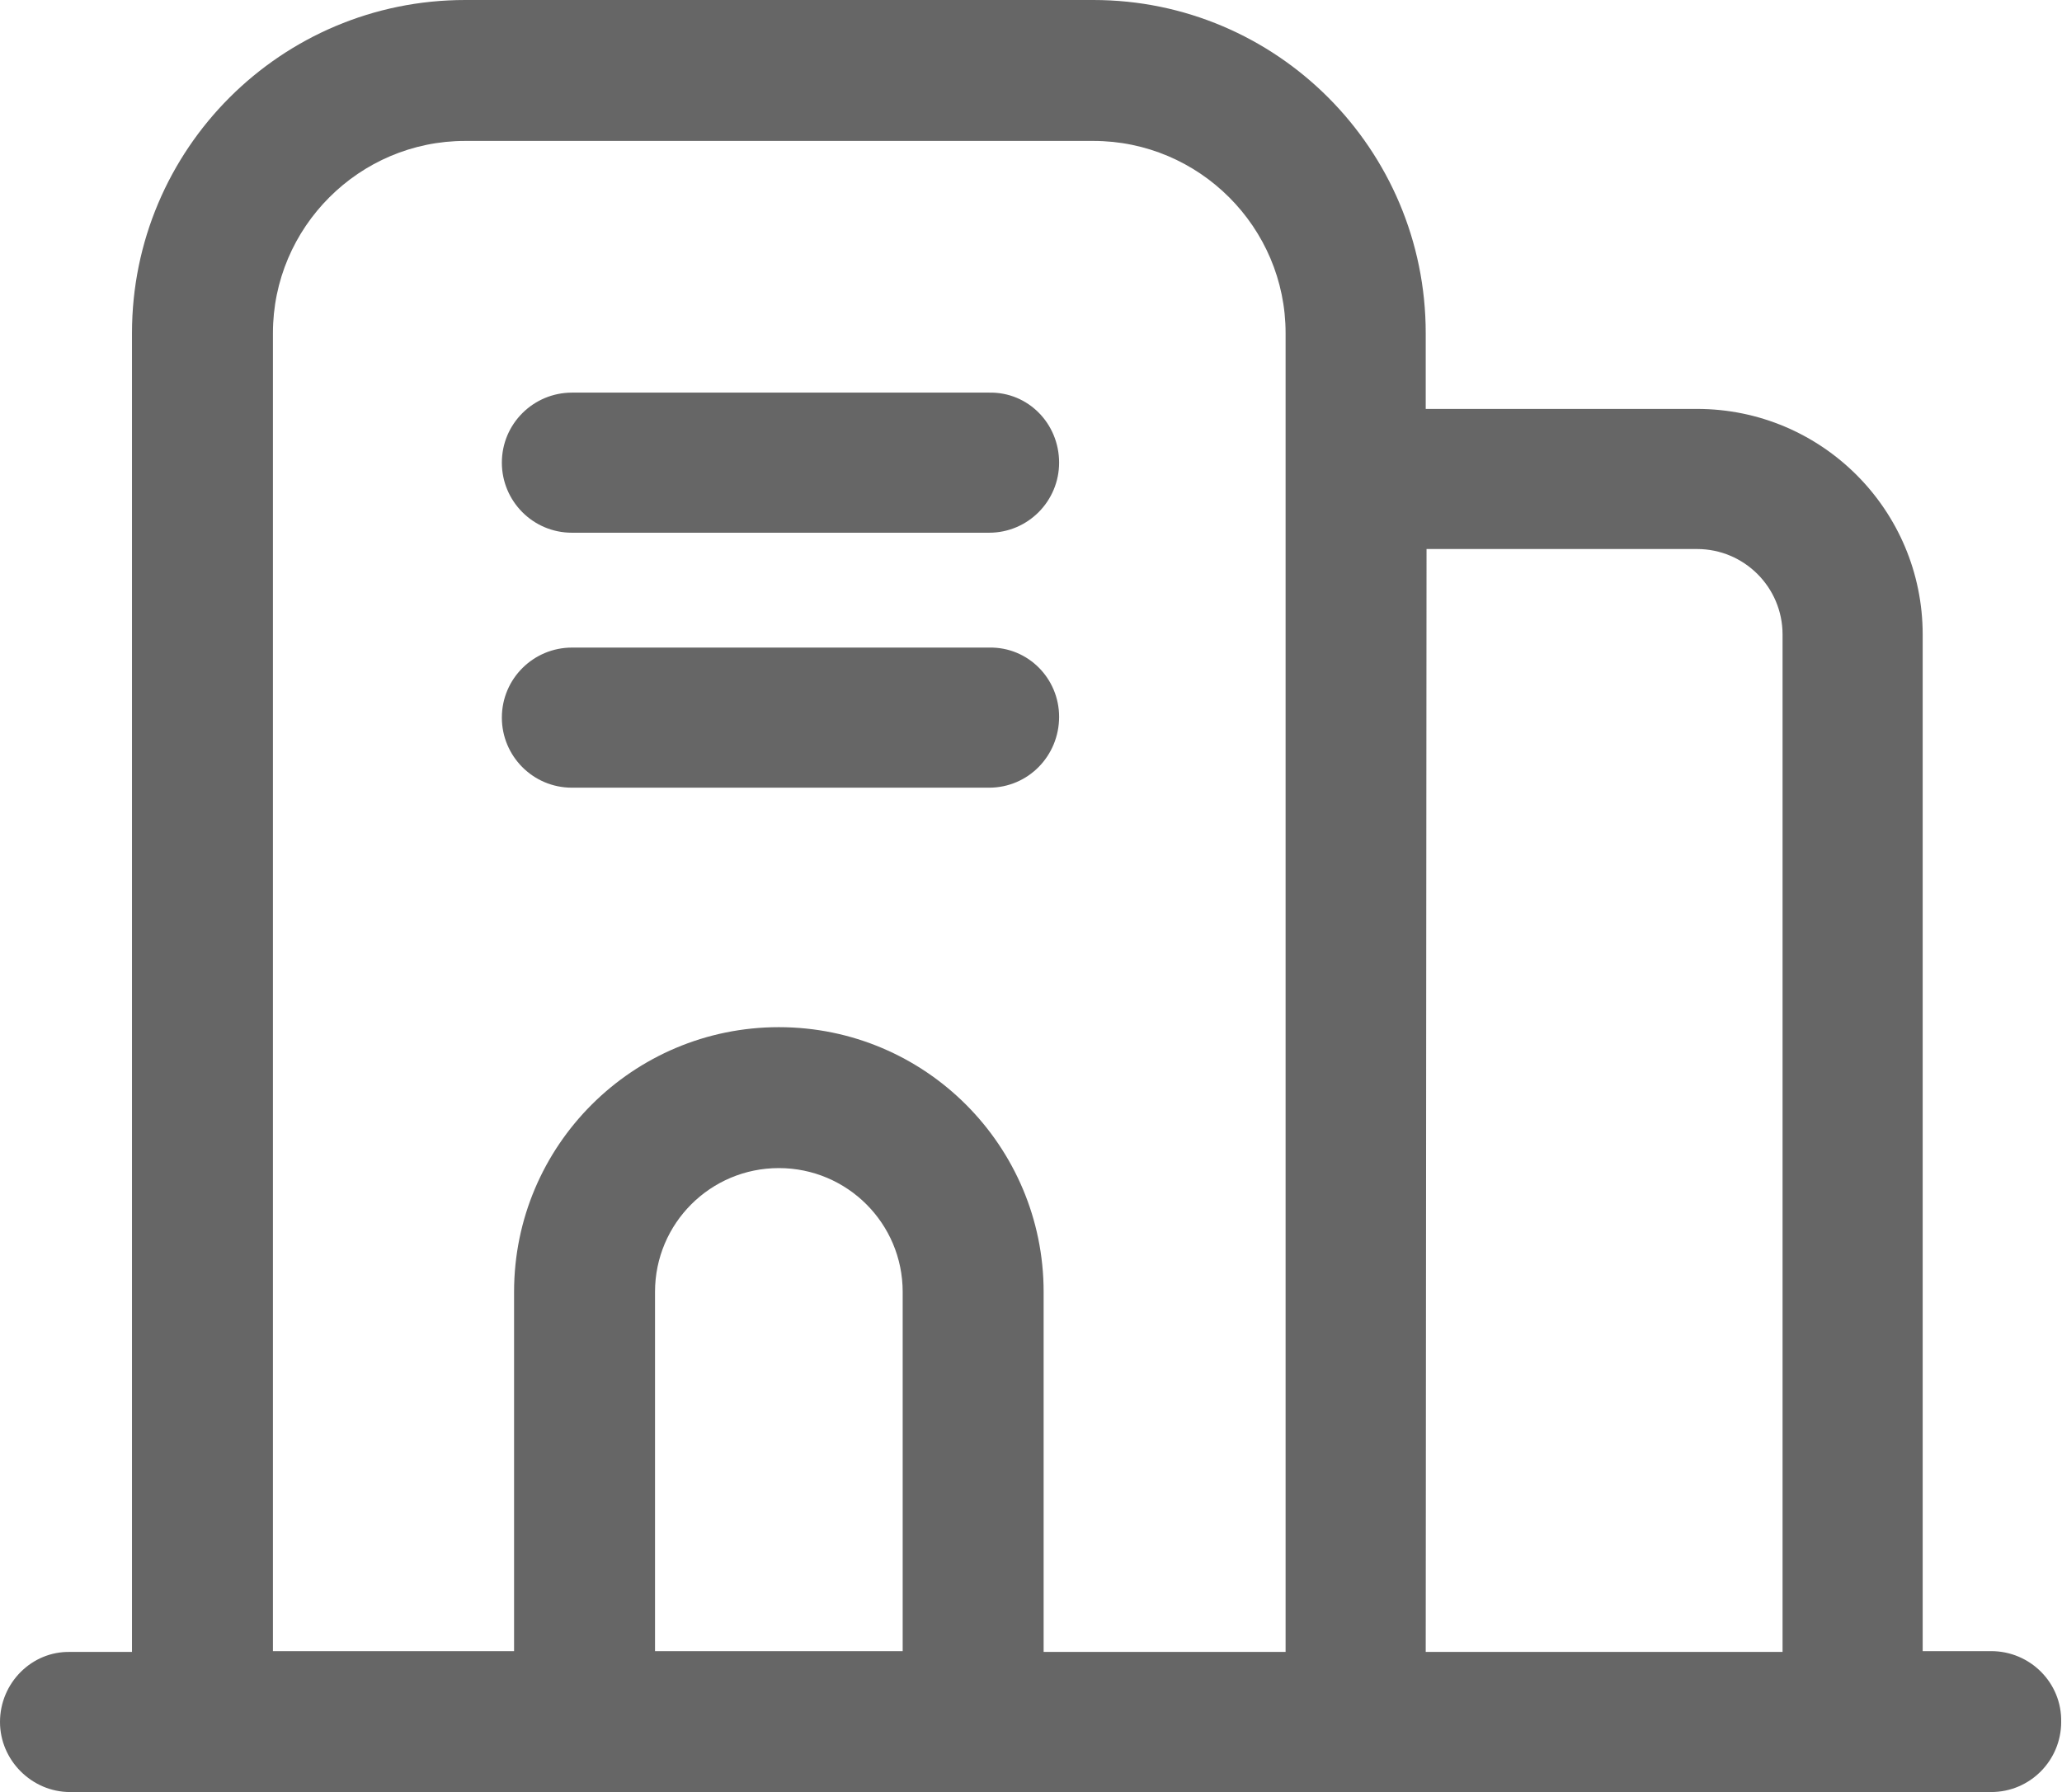 <?xml version="1.0" encoding="utf-8"?>
<!-- Generator: Adobe Illustrator 27.0.0, SVG Export Plug-In . SVG Version: 6.00 Build 0)  -->
<svg version="1.1" id="图层_1" xmlns="http://www.w3.org/2000/svg" xmlns:xlink="http://www.w3.org/1999/xlink" x="0px" y="0px"
	 viewBox="0 0 25.31 22" style="enable-background:new 0 0 25.31 22;" xml:space="preserve">
<style type="text/css">
	.st0{fill:#E6E6E6;}
	.st1{fill:#FFFFFF;}
	.st2{fill:#666666;}
	.st3{fill:#E80000;}
	.st4{fill:#CECECE;}
	.st5{clip-path:url(#SVGID_00000014608145863837298050000009468865371260498862_);}
	.st6{opacity:0.5;}
</style>
<g>
	<path class="st2" d="M12.14,6.54H7.02c-0.48,0-0.86-0.39-0.86-0.86c0-0.48,0.39-0.86,0.86-0.86h5.12C12.62,4.81,13,5.2,13,5.68
		C13,6.15,12.62,6.54,12.14,6.54L12.14,6.54z"/>
	<path class="st2" d="M12.14,9.67H7.02c-0.48,0-0.86-0.39-0.86-0.86c0-0.48,0.39-0.86,0.86-0.86h5.12C12.62,7.94,13,8.33,13,8.8
		C13,9.28,12.62,9.67,12.14,9.67L12.14,9.67z"/>
	<path class="st2" d="M24.44,20.27H23.6V7.79c0-1.53-1.24-2.77-2.77-2.77H17.5V4.09C17.5,1.83,15.67,0,13.42,0H5.71
		C3.45,0,1.62,1.83,1.62,4.09v16.19H0.86C0.39,20.27,0,20.66,0,21.14C0,21.61,0.39,22,0.86,22h23.58c0.48,0,0.86-0.39,0.86-0.86
		C25.31,20.66,24.92,20.27,24.44,20.27L24.44,20.27z M8.04,20.27v-4.41c0-0.84,0.68-1.52,1.52-1.52c0.84,0,1.52,0.68,1.52,1.52v4.41
		H8.04z M12.81,20.27v-4.41c0-1.79-1.45-3.25-3.25-3.25c-1.79,0-3.25,1.45-3.25,3.25v4.41H3.35V4.09c0-1.3,1.06-2.36,2.36-2.36h7.71
		c1.3,0,2.36,1.06,2.36,2.36v16.19H12.81z M17.51,6.74h3.32c0.58,0,1.05,0.47,1.05,1.05v12.49H17.5L17.51,6.74z M17.51,6.74"/>
</g>
</svg>
